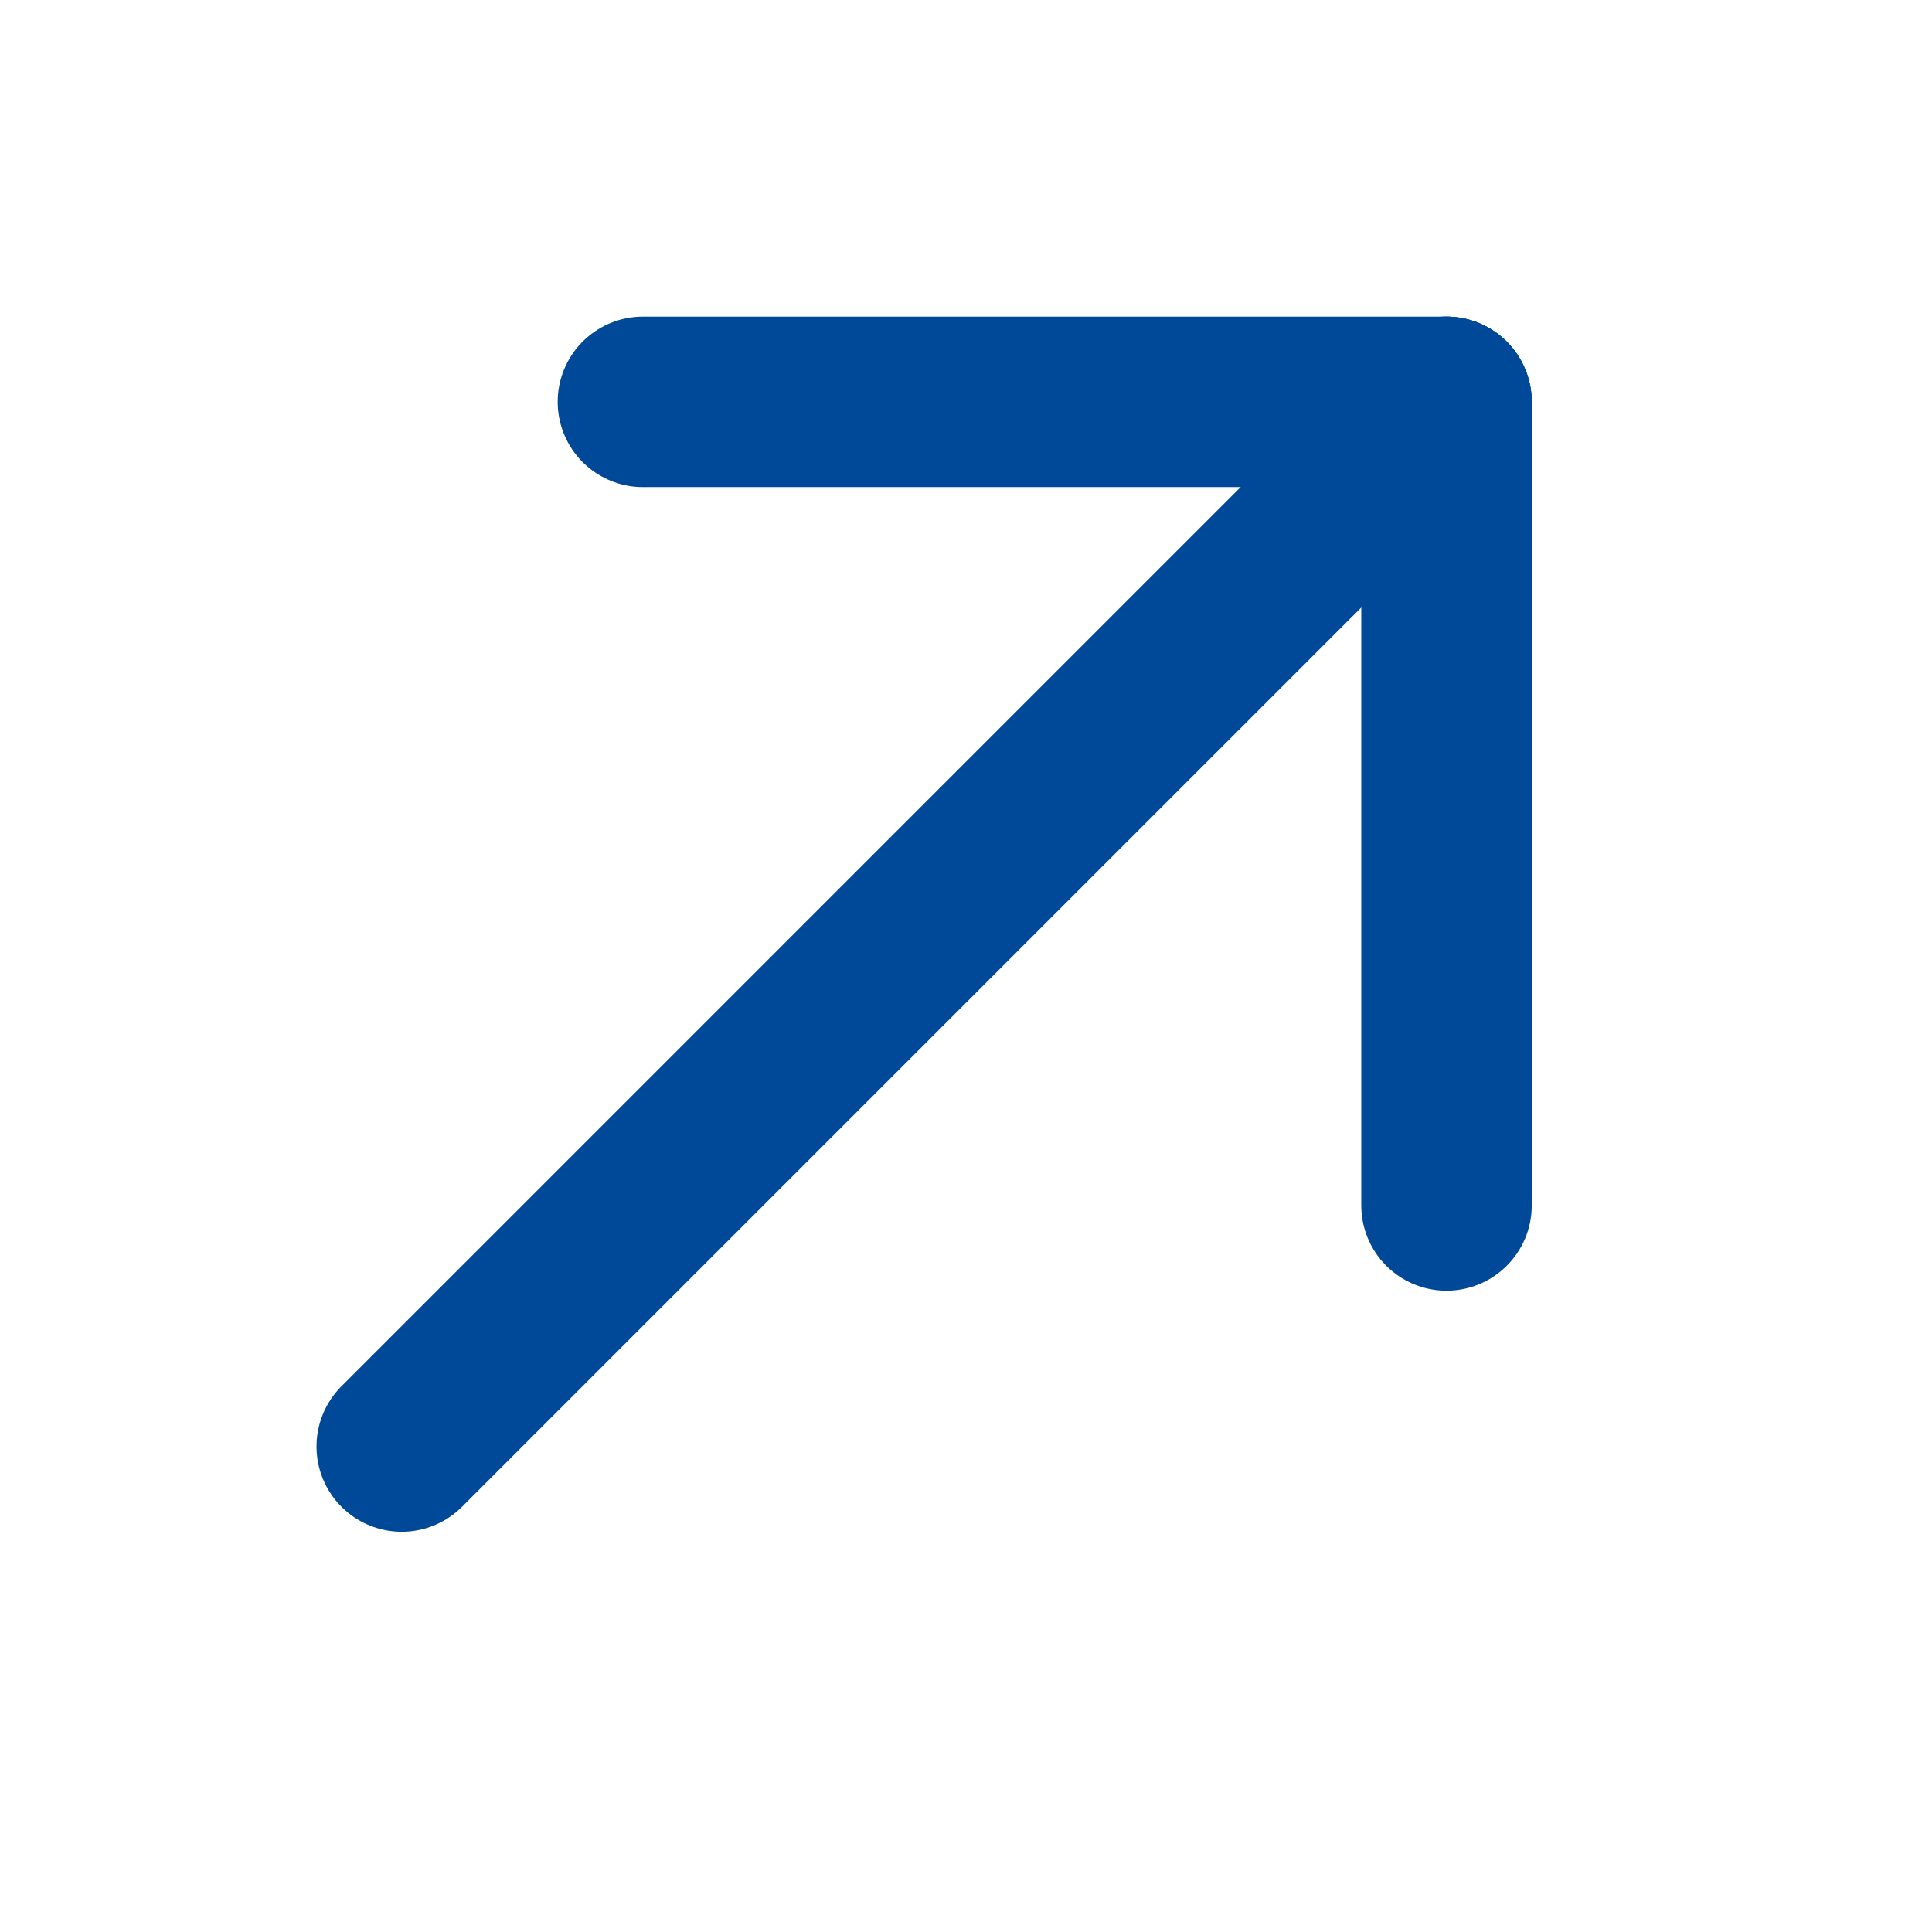 <svg width="17" height="17" viewBox="0 0 17 17" fill="none" xmlns="http://www.w3.org/2000/svg">
<path d="M5.657 3.536H12.728" stroke="#004998" stroke-width="1.5" stroke-linecap="round"/>
<path d="M12.728 10.607V3.536" stroke="#004998" stroke-width="1.5" stroke-linecap="round"/>
<path d="M12.727 3.536L3.535 12.728" stroke="#004998" stroke-width="1.5" stroke-linecap="round"/>
</svg>
